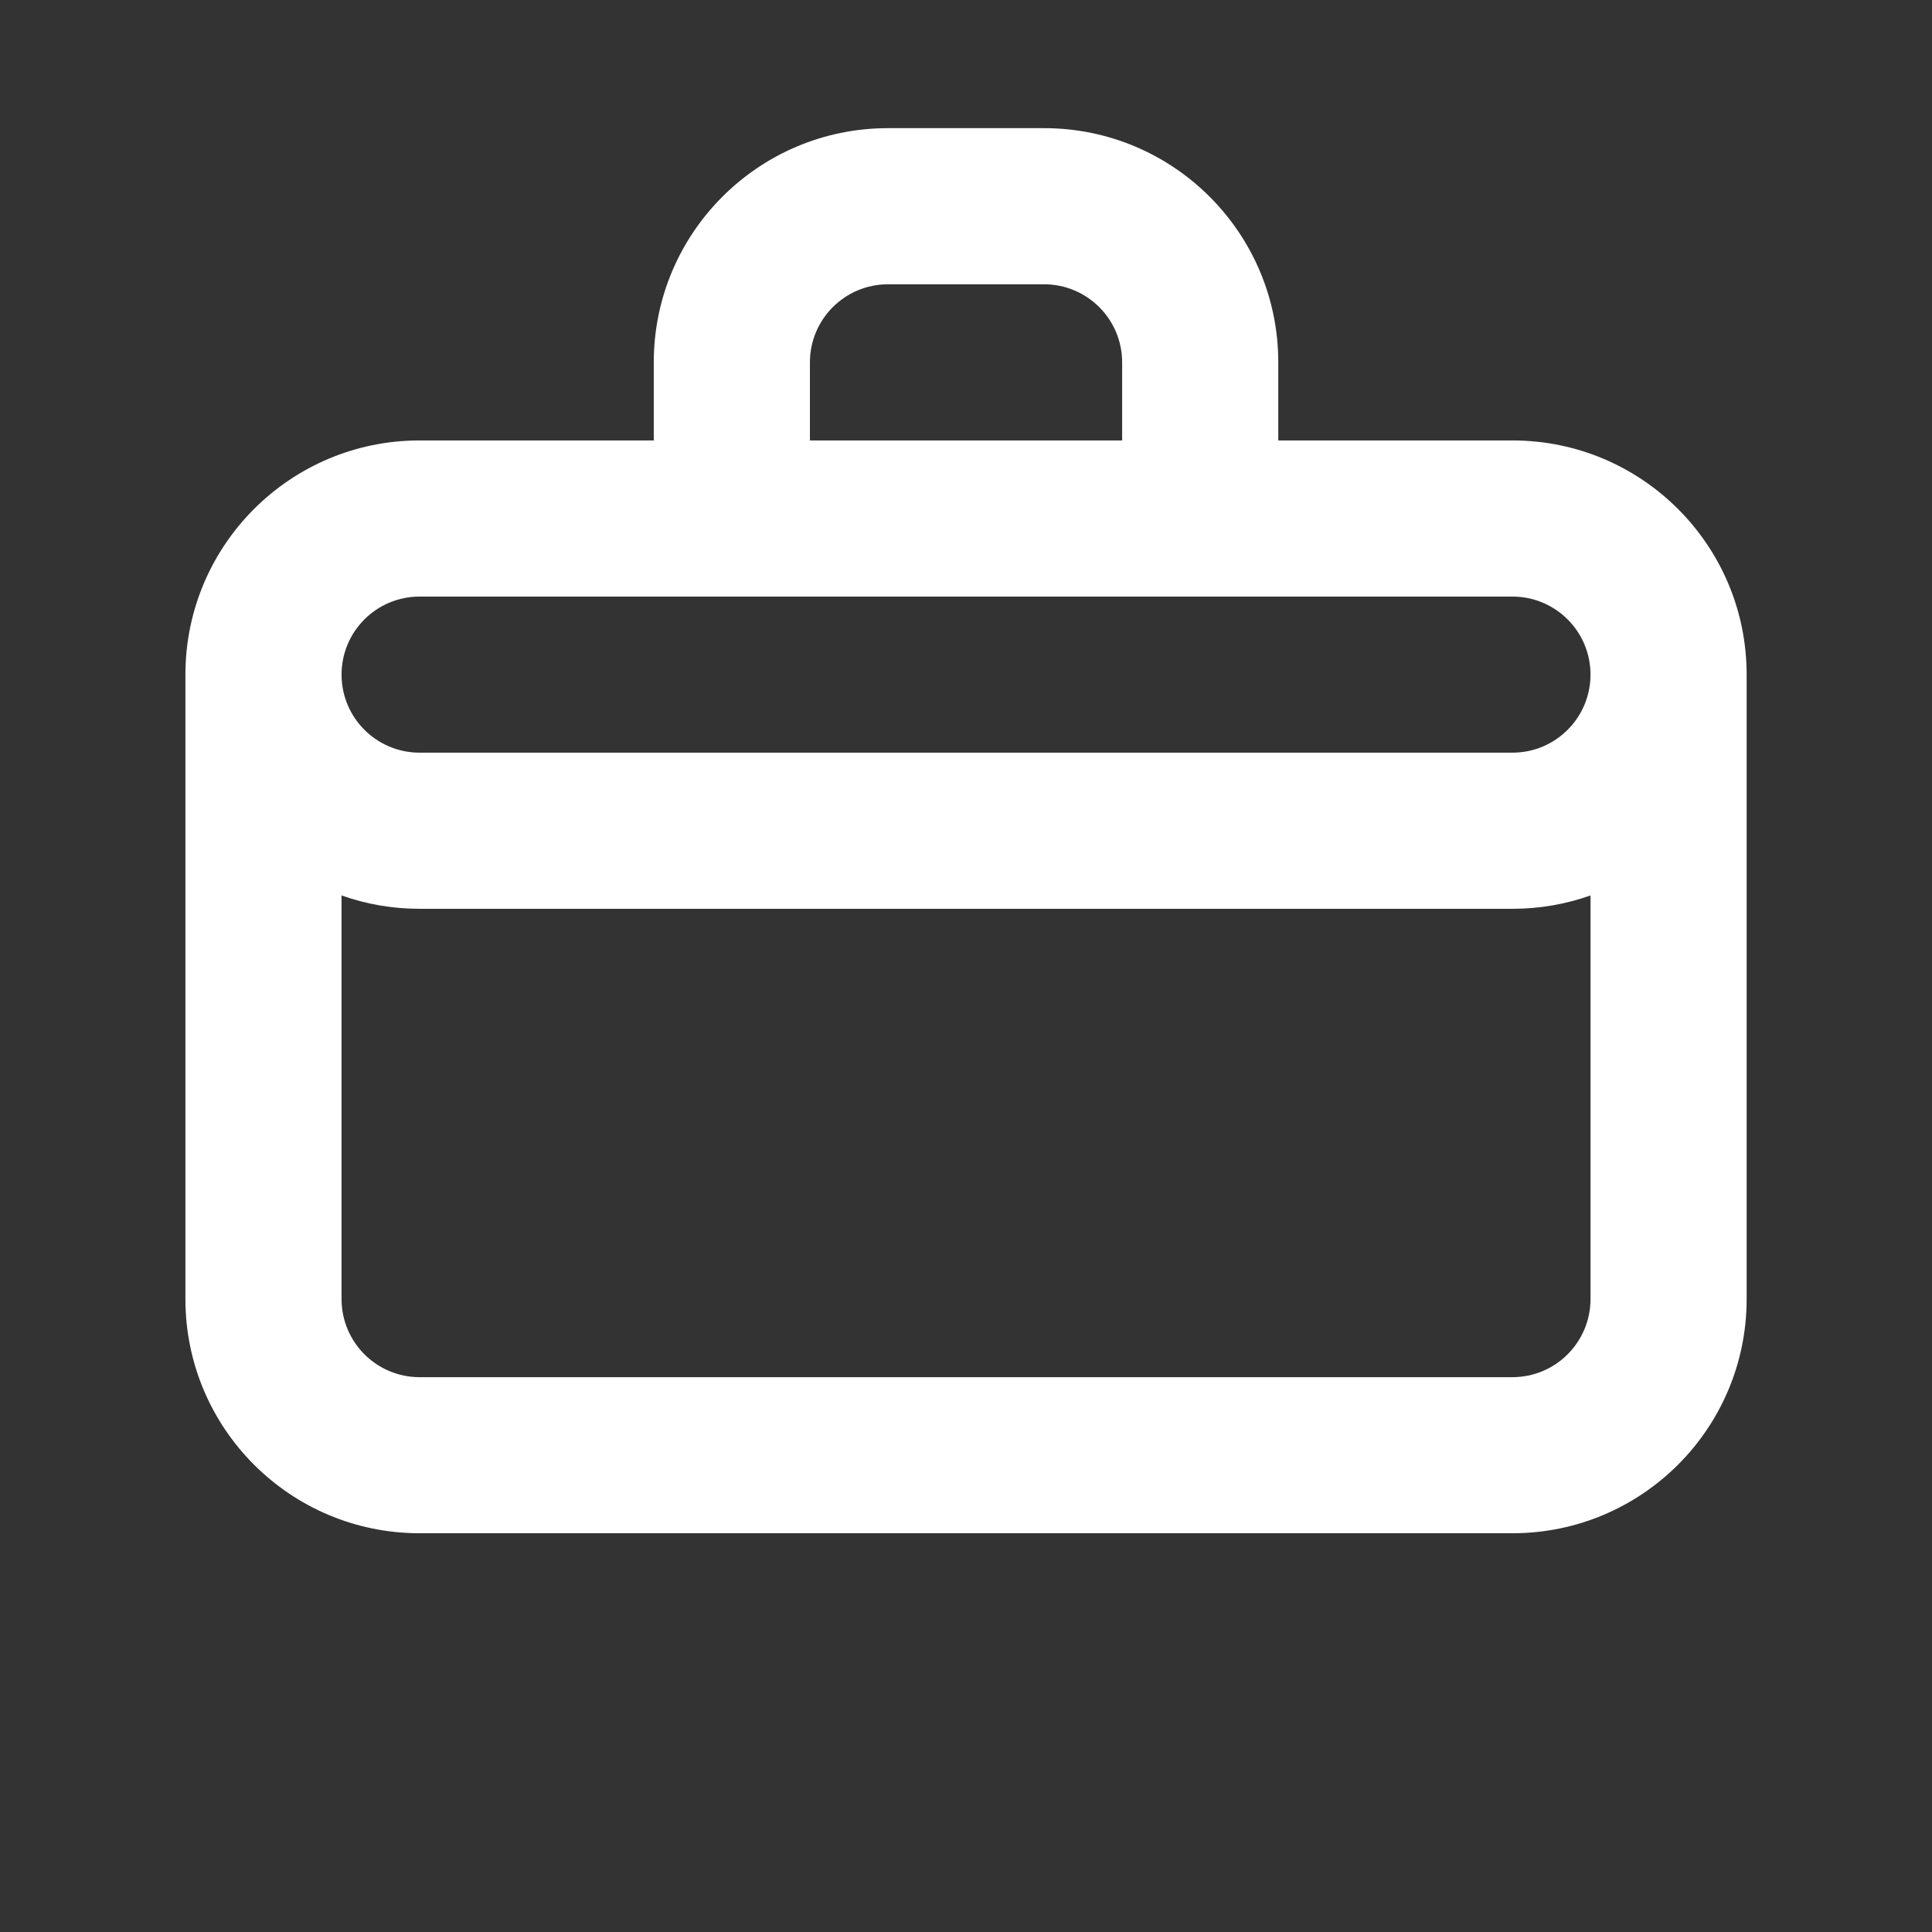 <?xml version="1.0" encoding="UTF-8"?> <svg xmlns="http://www.w3.org/2000/svg" width="33" height="33" viewBox="0 0 33 33" fill="none"><rect x="0" y="0" width="33" height="33" fill="#333333" stroke="none"/><path fill-rule="evenodd" clip-rule="evenodd" d="M11.167 7.523V6.189C11.167 3.98 12.958 2.189 15.167 2.189H17.834C20.043 2.189 21.834 3.98 21.834 6.189V7.523H25.834C28.043 7.523 29.834 9.314 29.834 11.523V22.189C29.834 24.399 28.043 26.189 25.834 26.189H7.167C4.958 26.189 3.167 24.399 3.167 22.189V11.523C3.167 9.314 4.958 7.523 7.167 7.523H11.167ZM15.167 4.856H17.834C18.57 4.856 19.167 5.453 19.167 6.189V7.523H13.834V6.189C13.834 5.453 14.431 4.856 15.167 4.856ZM7.167 10.19C6.431 10.19 5.834 10.786 5.834 11.523C5.834 12.259 6.431 12.856 7.167 12.856H25.834C26.57 12.856 27.167 12.259 27.167 11.523C27.167 10.786 26.57 10.19 25.834 10.19H7.167ZM27.167 22.189V15.295C26.75 15.443 26.301 15.523 25.834 15.523H7.167C6.699 15.523 6.251 15.443 5.834 15.295V22.189C5.834 22.926 6.431 23.523 7.167 23.523H25.834C26.57 23.523 27.167 22.926 27.167 22.189Z" fill="white"></path></svg> 